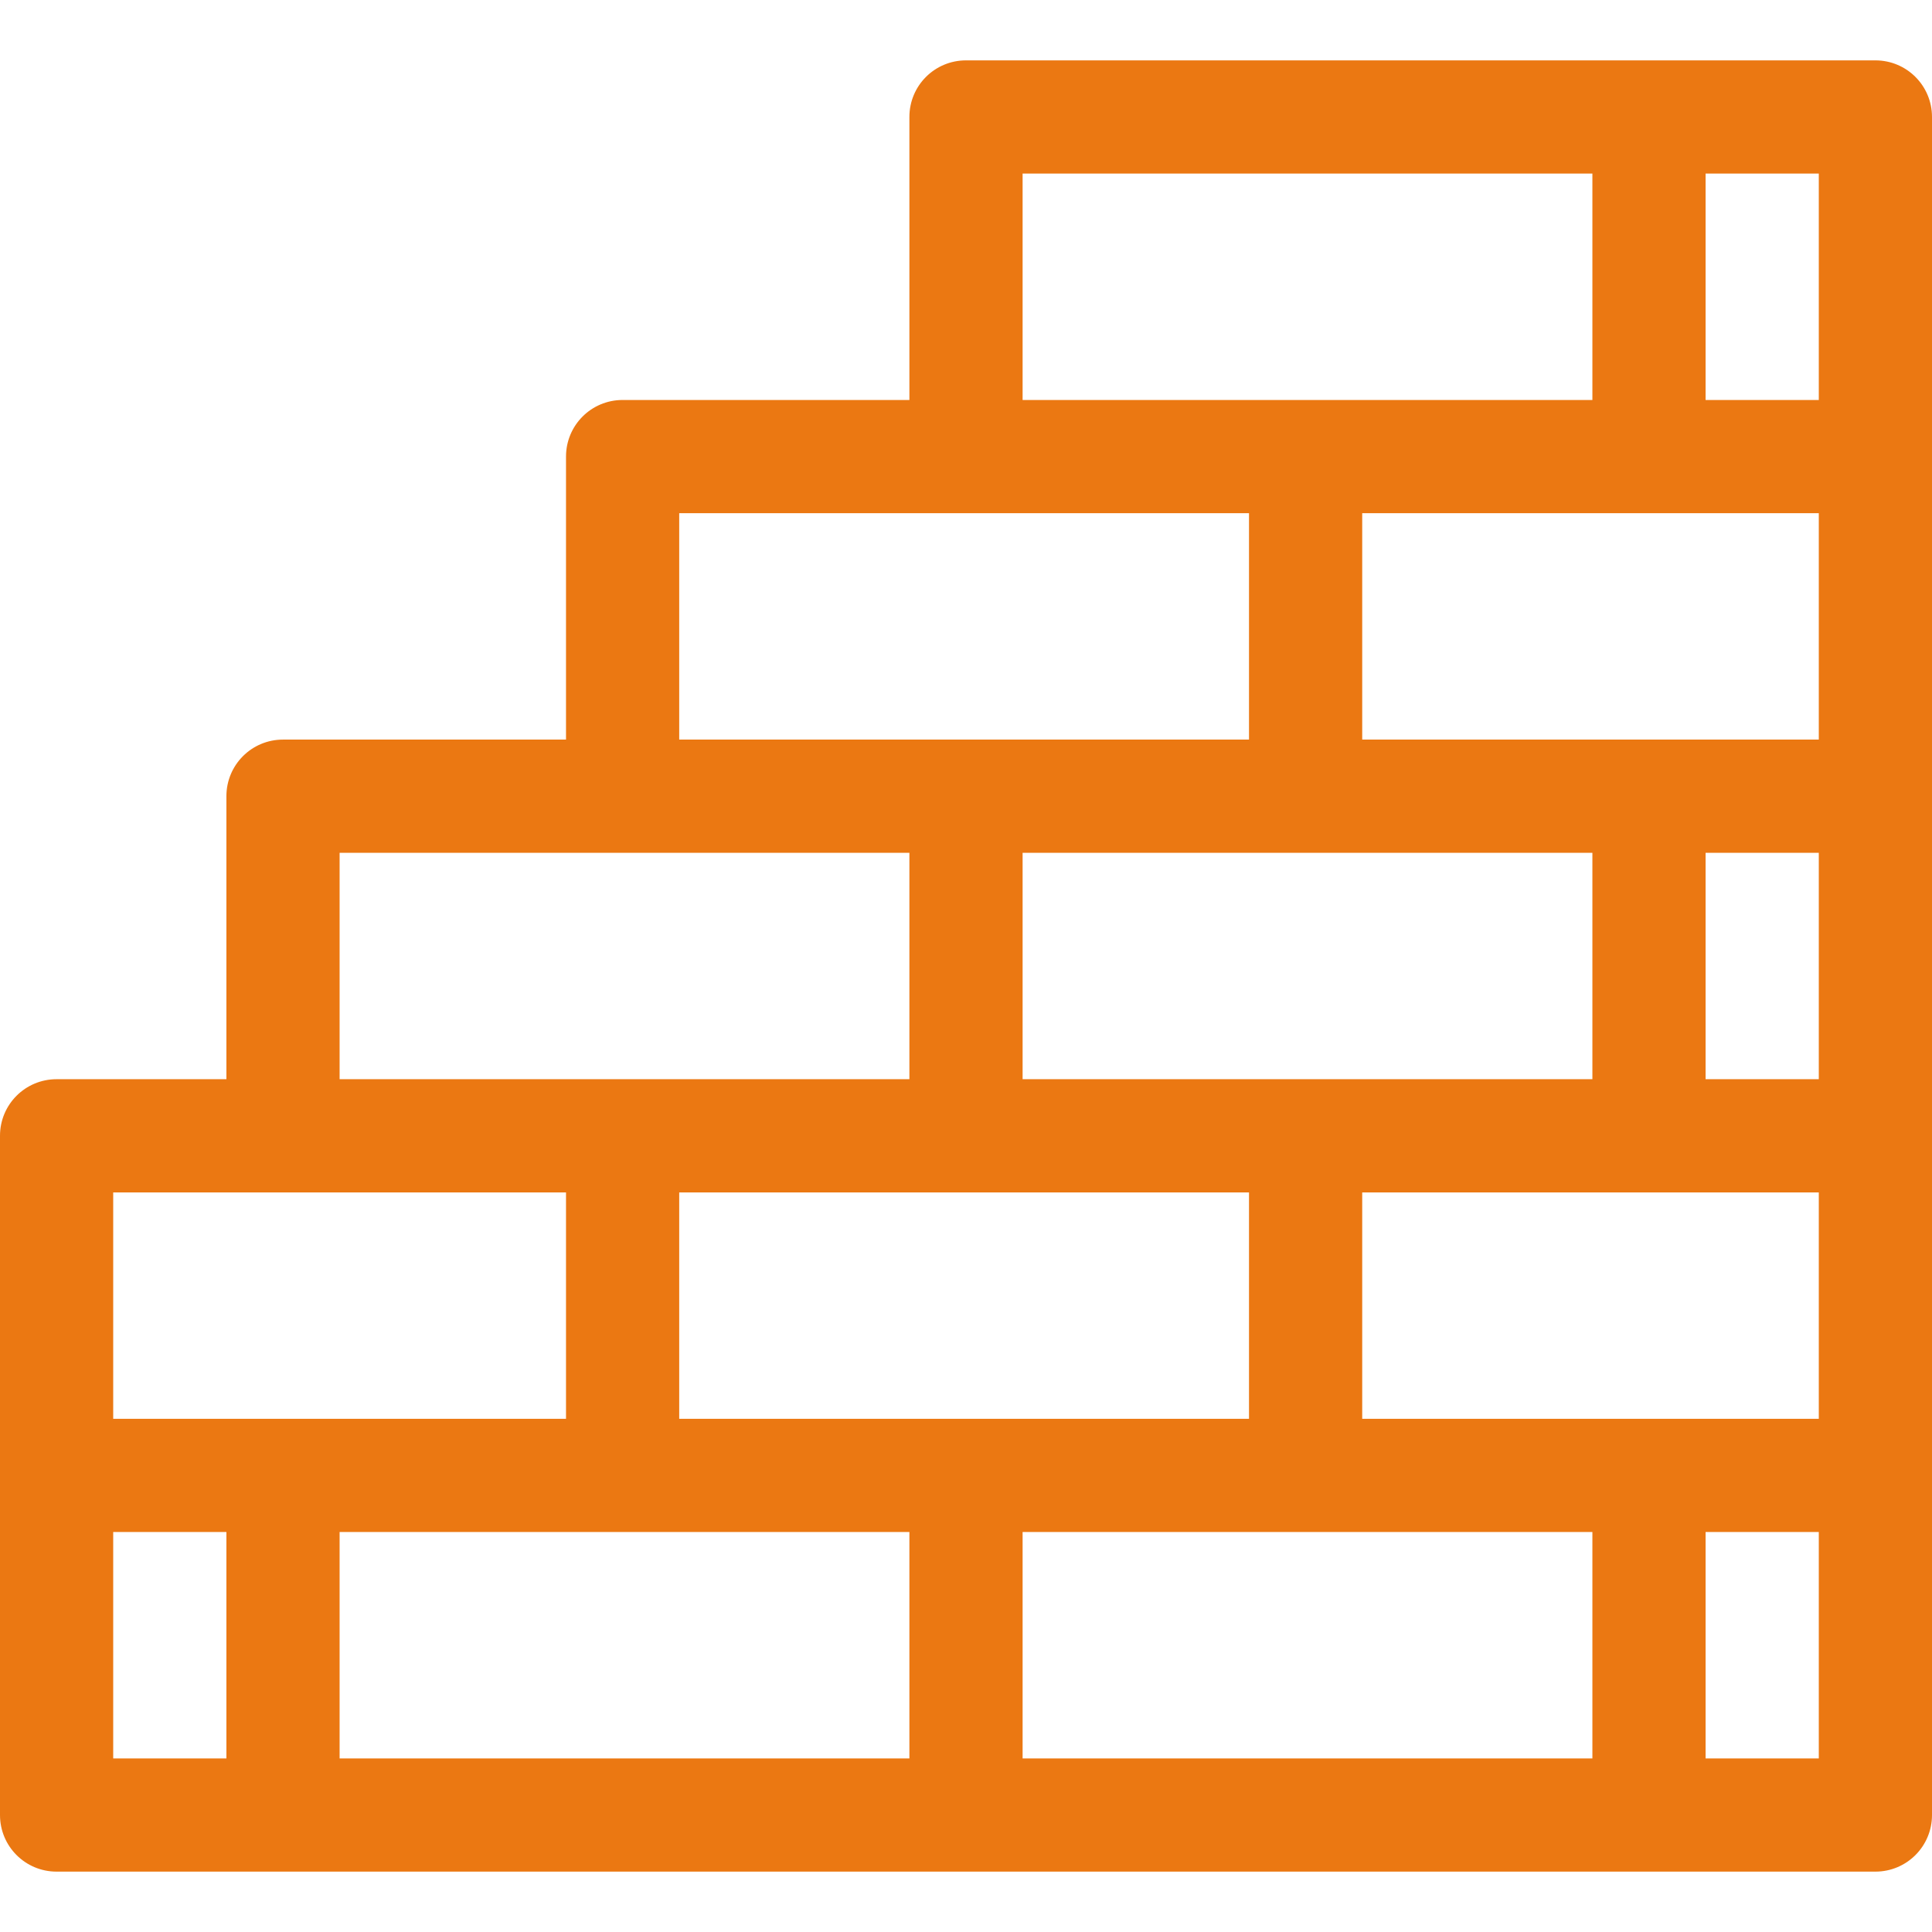 <?xml version="1.0" encoding="utf-8"?>
<!-- Generator: Adobe Illustrator 25.2.1, SVG Export Plug-In . SVG Version: 6.00 Build 0)  -->
<svg version="1.1" id="Capa_1" xmlns="http://www.w3.org/2000/svg" xmlns:xlink="http://www.w3.org/1999/xlink" x="0px" y="0px"
	 viewBox="0 0 512 512" style="enable-background:new 0 0 512 512;" xml:space="preserve">
<style type="text/css">
	.st0{fill:#EB7812;}
</style>
<path class="st0" d="M497,16c-17.5,0-185.5,0-241,0c-8.3,0-15,6.7-15,15v75h-76c-8.3,0-15,6.7-15,15v75H75c-8.3,0-15,6.7-15,15v75
	H15c-8.3,0-15,6.7-15,15v180c0,8.3,6.7,15,15,15h482c8.3,0,15-6.7,15-15c0-19.8,0-430.2,0-450C512,22.7,505.3,16,497,16z M271,46
	h151v60c-18.5,0-132.7,0-151,0V46z M180,136h151v60c-18.3,0-132.5,0-151,0V136z M422,226v60c-18.5,0-132.7,0-151,0v-60H422z M90,226
	h151v60H90V226z M60,466H30v-60h30V466z M30,376v-60h120v60C111.8,376,51.7,376,30,376z M241,466H90v-60h151V466z M180,376v-60h151
	v60C312.7,376,198.5,376,180,376z M422,466H271v-60h151V466z M482,466h-30v-60h30V466z M482,376c-4.7,0-115.9,0-121,0v-60h121V376z
	 M482,286h-30v-60h30V286z M482,196c-4.7,0-115.9,0-121,0v-60h121V196z M482,106h-30V46h30V106z"/>
</svg>
